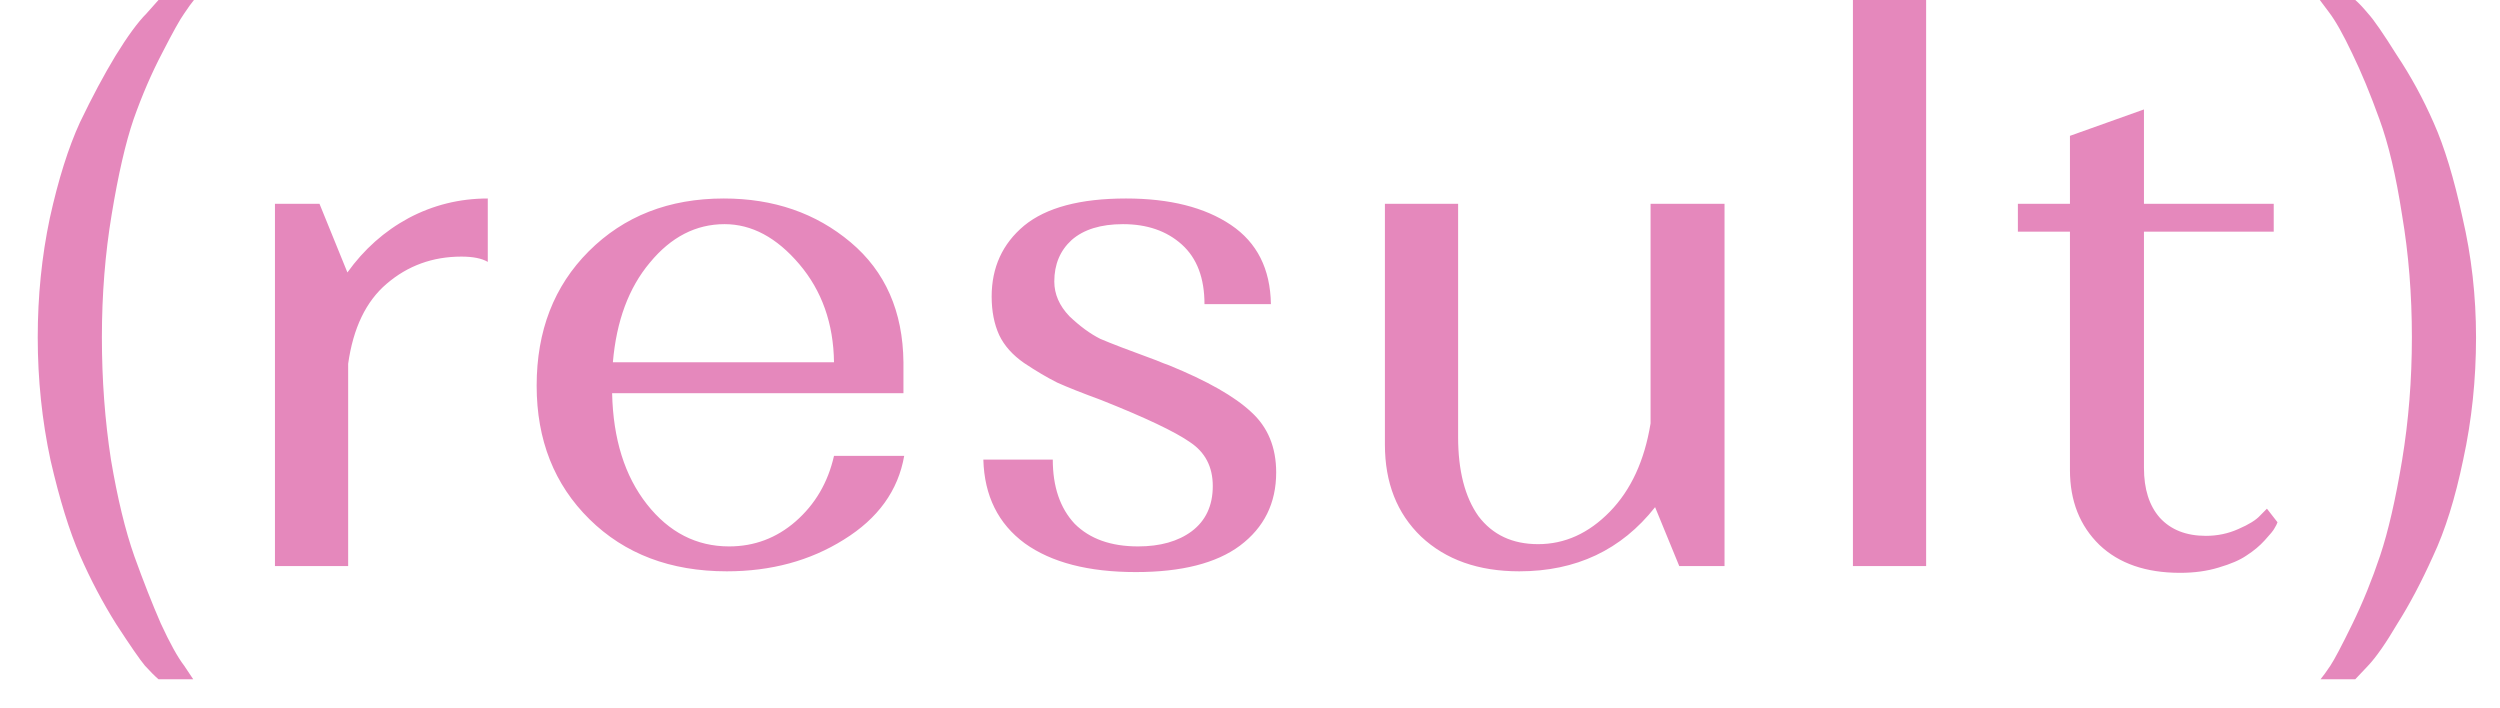 <?xml version="1.0" encoding="UTF-8"?> <svg xmlns="http://www.w3.org/2000/svg" width="53" height="15" viewBox="0 0 53 15" fill="none"><path d="M4.096 14.4H3.36C3.285 14.336 3.189 14.24 3.072 14.112C2.965 13.984 2.763 13.691 2.464 13.232C2.176 12.773 1.92 12.288 1.696 11.776C1.472 11.264 1.264 10.592 1.072 9.76C0.891 8.917 0.8 8.048 0.8 7.152C0.8 6.277 0.885 5.435 1.056 4.624C1.237 3.803 1.451 3.125 1.696 2.592C1.952 2.059 2.203 1.589 2.448 1.184C2.704 0.768 2.923 0.469 3.104 0.288L3.36 -9.53674e-07H4.112C4.059 0.064 3.989 0.16 3.904 0.288C3.819 0.405 3.664 0.683 3.44 1.12C3.216 1.547 3.013 2.016 2.832 2.528C2.661 3.029 2.507 3.701 2.368 4.544C2.229 5.376 2.16 6.245 2.16 7.152C2.16 8.048 2.224 8.912 2.352 9.744C2.491 10.565 2.656 11.248 2.848 11.792C3.04 12.325 3.227 12.8 3.408 13.216C3.6 13.632 3.765 13.931 3.904 14.112L4.096 14.4ZM5.829 12V4.32H6.773L7.365 5.776C7.717 5.285 8.149 4.901 8.661 4.624C9.183 4.347 9.743 4.208 10.341 4.208V5.552C10.213 5.477 10.026 5.44 9.781 5.44C9.173 5.44 8.645 5.632 8.197 6.016C7.759 6.389 7.487 6.955 7.381 7.712V12H5.829ZM15.345 4.208C16.401 4.208 17.297 4.517 18.033 5.136C18.769 5.755 19.142 6.603 19.153 7.68V8.336H12.977C12.998 9.307 13.244 10.091 13.713 10.688C14.182 11.285 14.764 11.584 15.457 11.584C15.99 11.584 16.46 11.408 16.865 11.056C17.281 10.693 17.553 10.229 17.681 9.664H19.169C19.041 10.4 18.614 10.992 17.889 11.44C17.174 11.888 16.348 12.112 15.409 12.112C14.214 12.112 13.244 11.744 12.497 11.008C11.75 10.272 11.377 9.328 11.377 8.176C11.377 7.013 11.745 6.064 12.481 5.328C13.228 4.581 14.182 4.208 15.345 4.208ZM15.361 4.752C14.753 4.752 14.225 5.024 13.777 5.568C13.329 6.101 13.068 6.805 12.993 7.68H17.681C17.67 6.859 17.425 6.165 16.945 5.6C16.465 5.035 15.937 4.752 15.361 4.752ZM22.351 5.968C22.351 6.235 22.457 6.48 22.671 6.704C22.895 6.917 23.113 7.077 23.327 7.184C23.551 7.28 23.94 7.429 24.495 7.632C24.623 7.685 24.719 7.723 24.783 7.744C25.593 8.075 26.175 8.405 26.527 8.736C26.879 9.056 27.055 9.483 27.055 10.016C27.055 10.667 26.799 11.184 26.287 11.568C25.785 11.941 25.049 12.128 24.079 12.128C23.076 12.128 22.292 11.925 21.727 11.52C21.162 11.104 20.868 10.512 20.847 9.744H22.319C22.319 10.32 22.474 10.773 22.783 11.104C23.103 11.424 23.551 11.584 24.127 11.584C24.596 11.584 24.975 11.477 25.263 11.264C25.561 11.04 25.711 10.72 25.711 10.304C25.711 9.899 25.551 9.589 25.231 9.376C24.911 9.152 24.282 8.853 23.343 8.48C22.938 8.331 22.628 8.208 22.415 8.112C22.201 8.005 21.967 7.867 21.711 7.696C21.465 7.525 21.29 7.328 21.183 7.104C21.076 6.869 21.023 6.597 21.023 6.288C21.023 5.669 21.252 5.168 21.711 4.784C22.18 4.4 22.9 4.208 23.871 4.208C24.799 4.208 25.54 4.395 26.095 4.768C26.649 5.141 26.932 5.701 26.943 6.448H25.535C25.535 5.893 25.375 5.472 25.055 5.184C24.735 4.896 24.319 4.752 23.807 4.752C23.337 4.752 22.975 4.864 22.719 5.088C22.474 5.312 22.351 5.605 22.351 5.968ZM36.56 4.32V12H35.6L35.088 10.752C34.373 11.659 33.413 12.112 32.208 12.112C31.344 12.112 30.651 11.867 30.128 11.376C29.616 10.885 29.36 10.235 29.36 9.424V4.32H30.912V9.264C30.912 9.979 31.056 10.539 31.344 10.944C31.643 11.339 32.064 11.536 32.608 11.536C33.173 11.536 33.68 11.307 34.128 10.848C34.576 10.389 34.864 9.765 34.992 8.976V4.32H36.56ZM39.282 12V-9.53674e-07H40.834V12H39.282ZM42.779 4.912V4.32H43.883V2.88L45.452 2.32V4.32H48.203V4.912H45.452V9.92C45.452 10.368 45.563 10.72 45.788 10.976C46.022 11.232 46.347 11.36 46.764 11.36C47.009 11.36 47.238 11.312 47.452 11.216C47.675 11.12 47.83 11.024 47.916 10.928L48.059 10.784L48.283 11.072C48.273 11.104 48.252 11.147 48.219 11.2C48.198 11.243 48.129 11.328 48.011 11.456C47.905 11.573 47.777 11.68 47.627 11.776C47.489 11.872 47.291 11.957 47.035 12.032C46.79 12.107 46.518 12.144 46.219 12.144C45.494 12.144 44.923 11.947 44.508 11.552C44.092 11.147 43.883 10.619 43.883 9.968V4.912H42.779ZM49.932 14.4H49.196C49.249 14.336 49.319 14.24 49.404 14.112C49.489 13.984 49.644 13.691 49.868 13.232C50.092 12.773 50.289 12.288 50.46 11.776C50.631 11.264 50.785 10.592 50.924 9.76C51.063 8.917 51.132 8.048 51.132 7.152C51.132 6.245 51.063 5.381 50.924 4.56C50.796 3.728 50.636 3.051 50.444 2.528C50.252 1.995 50.06 1.531 49.868 1.136C49.676 0.731 49.511 0.437 49.372 0.256L49.18 -9.53674e-07H49.932C50.007 0.064 50.097 0.16 50.204 0.288C50.322 0.416 50.524 0.709 50.812 1.168C51.111 1.616 51.372 2.096 51.596 2.608C51.82 3.109 52.023 3.776 52.204 4.608C52.396 5.429 52.492 6.277 52.492 7.152C52.492 8.048 52.401 8.912 52.22 9.744C52.05 10.565 51.836 11.248 51.58 11.792C51.335 12.336 51.084 12.811 50.828 13.216C50.583 13.632 50.375 13.931 50.204 14.112L49.932 14.4Z" fill="#E588BC"></path></svg> 